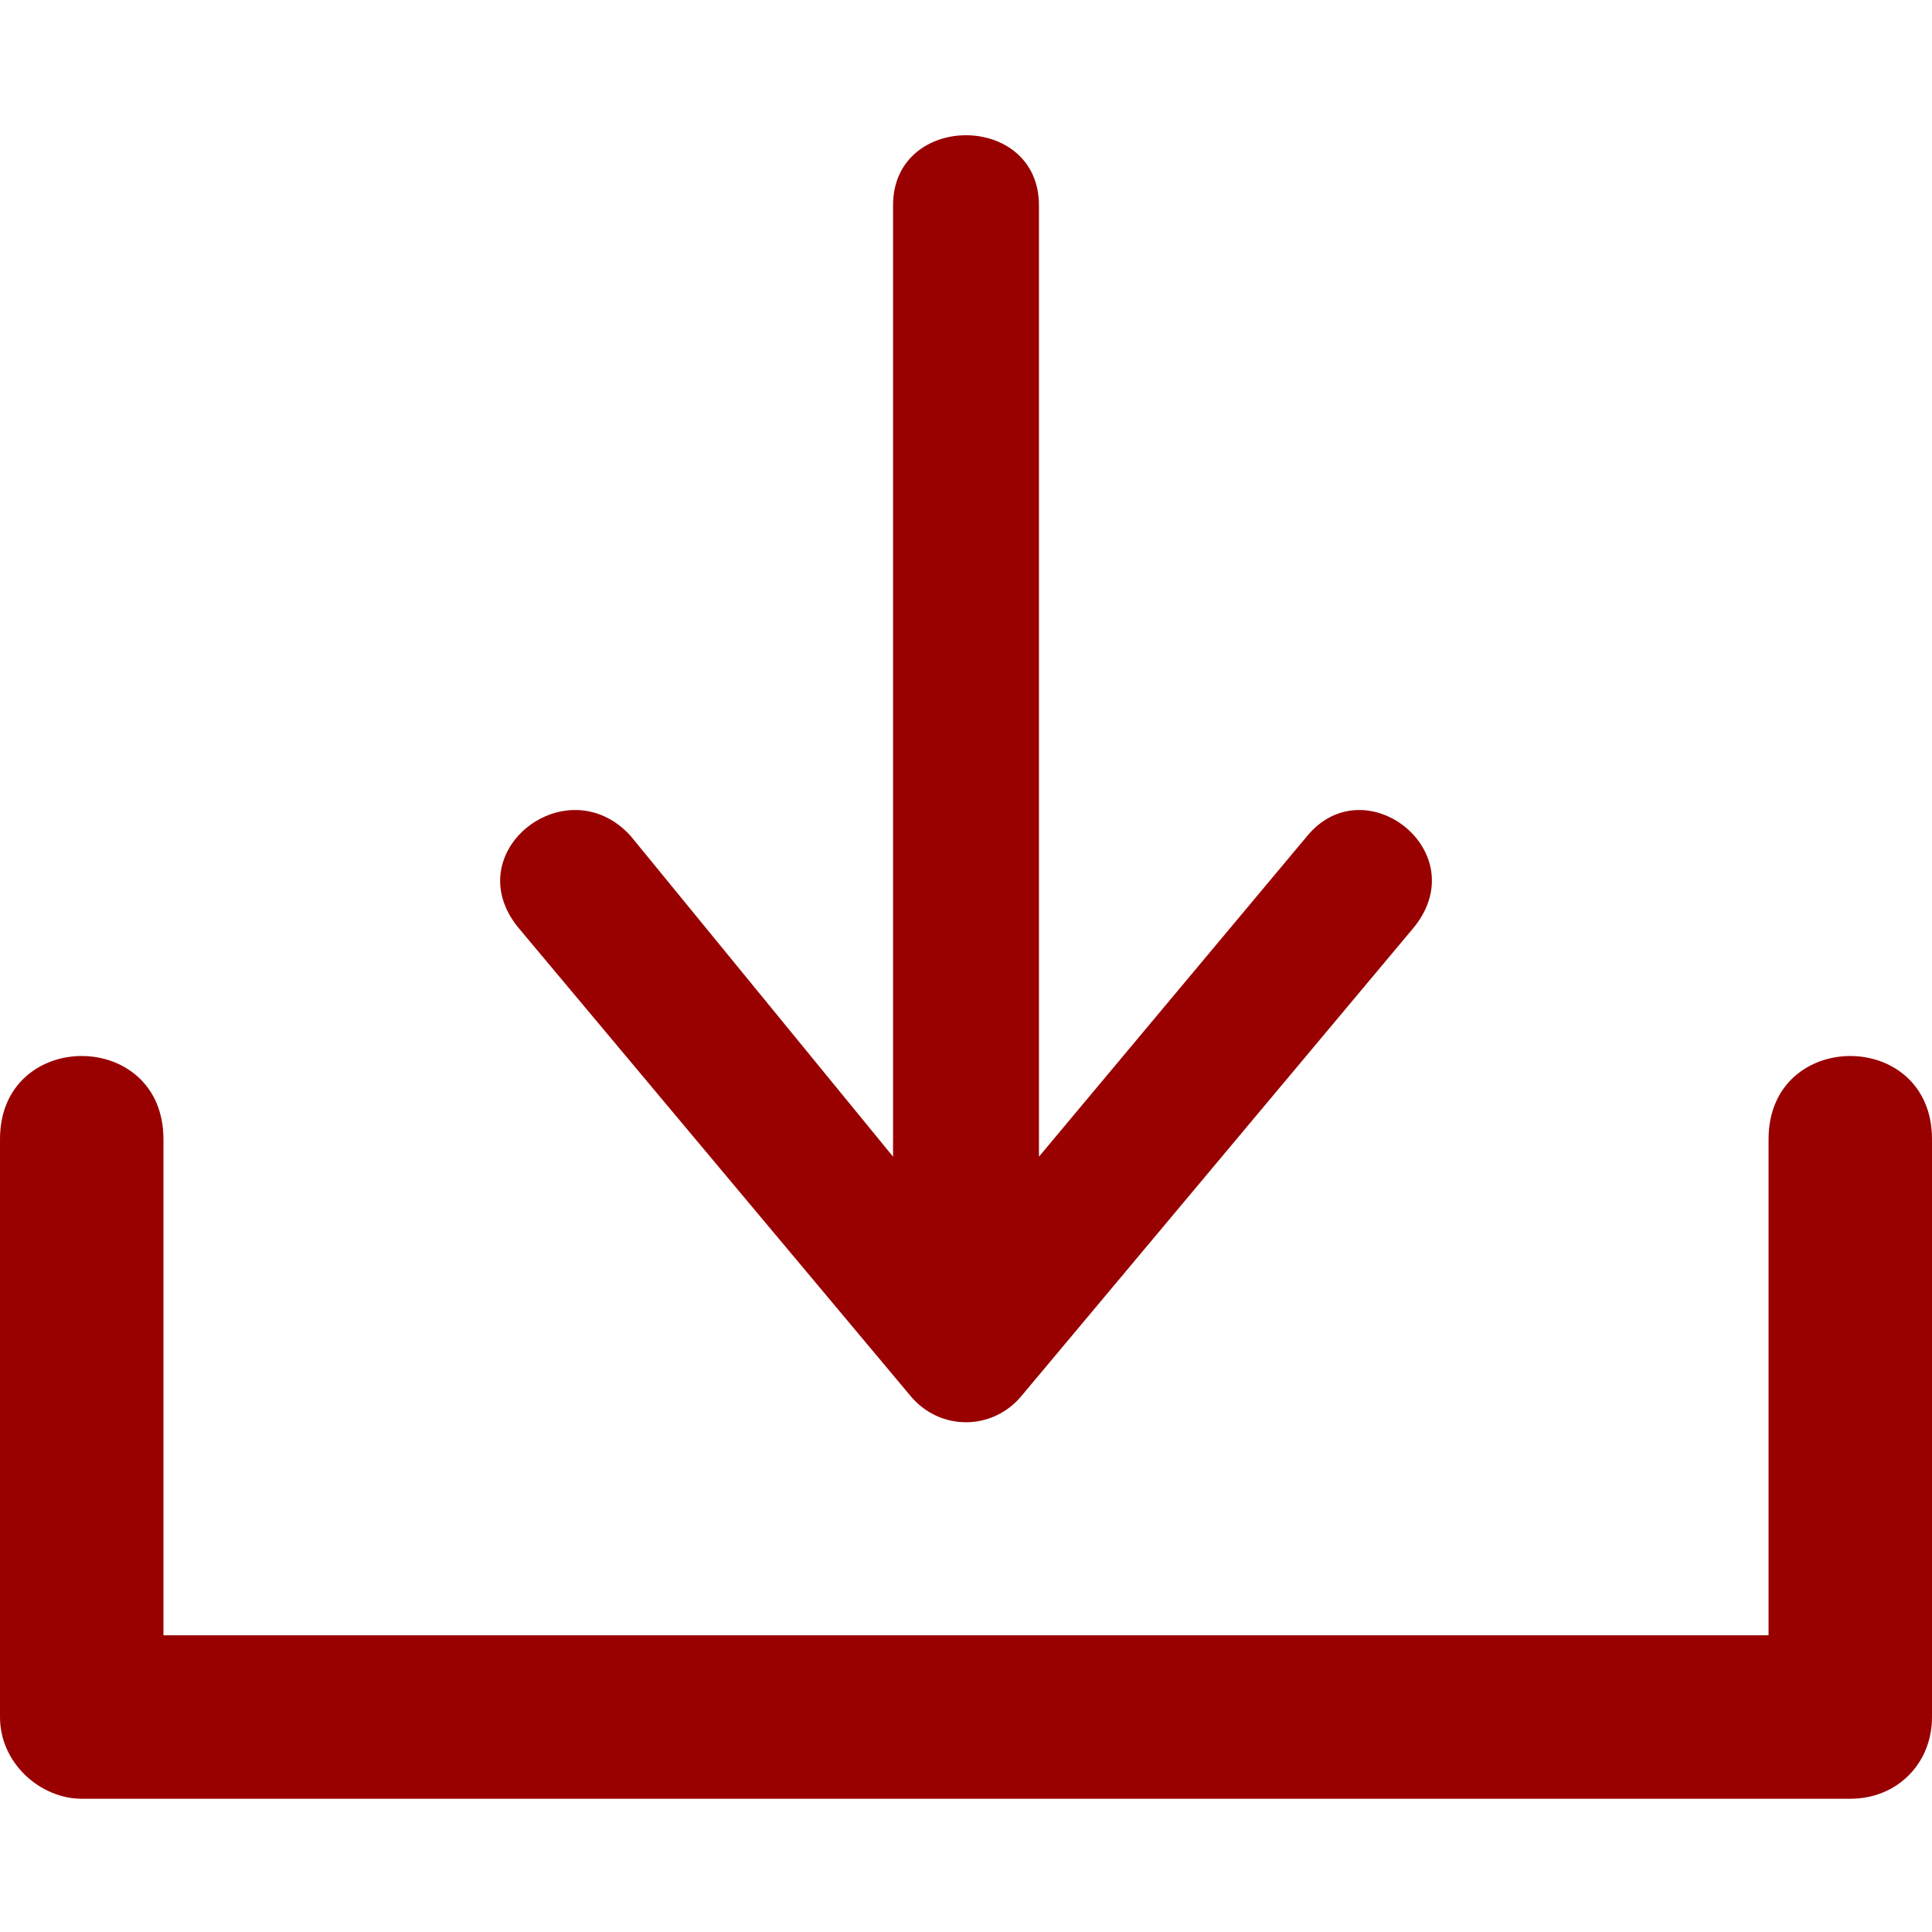 <svg width="62" height="62" viewBox="0 0 62 62" fill="none" xmlns="http://www.w3.org/2000/svg">
<path fill-rule="evenodd" clip-rule="evenodd" d="M33.341 37.119V6.588C33.341 3.591 28.659 3.591 28.659 6.588V37.119L20.23 26.817C18.169 24.57 14.61 27.379 16.671 29.814L29.221 44.799C30.157 45.923 31.843 45.923 32.779 44.799L45.329 29.814C47.39 27.379 43.831 24.57 41.958 26.817L33.341 37.119ZM5.245 52.479H56.755V36.557C56.755 32.999 62 32.999 62 36.557V55.101C62 56.6 60.876 57.724 59.378 57.724H2.622C1.311 57.724 0 56.6 0 55.101V36.557C0 32.999 5.245 32.999 5.245 36.557V52.479Z" fill="#990000"/>
</svg>
